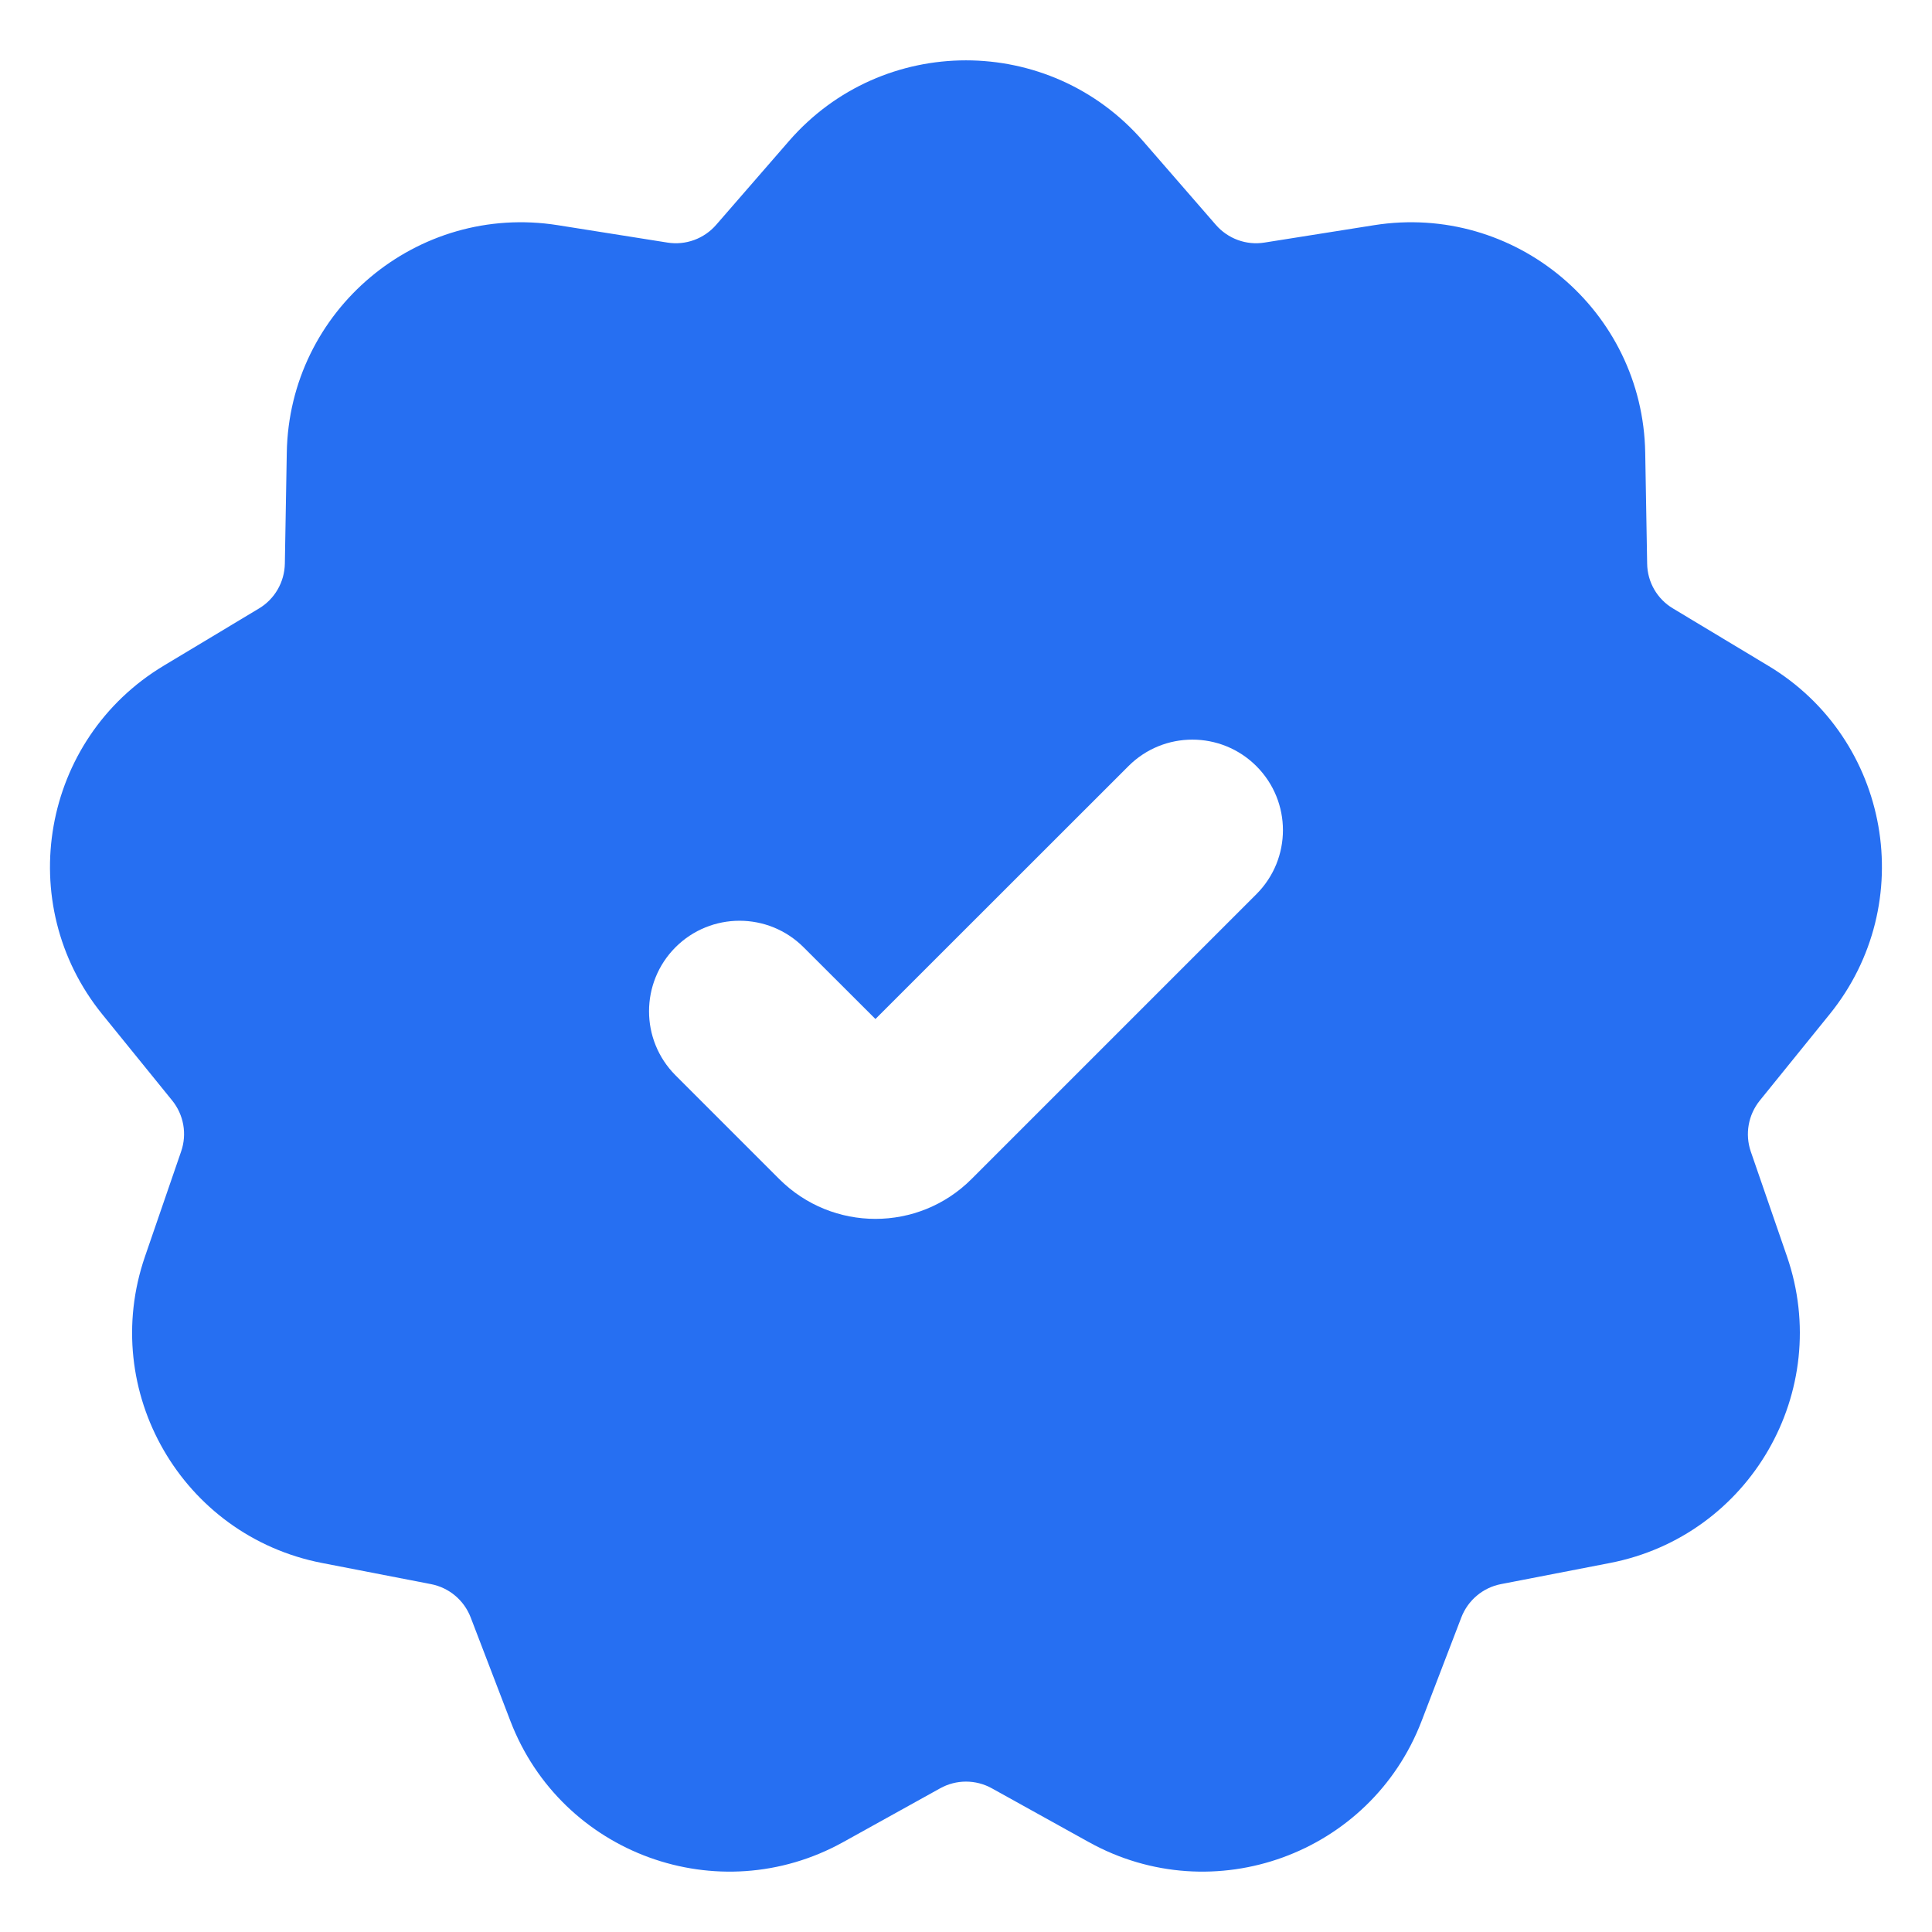 <svg width="16" height="16" viewBox="0 0 16 16" fill="none" xmlns="http://www.w3.org/2000/svg">
<path fillRule="evenodd" clipRule="evenodd" d="M6.534 1.168C7.308 0.277 8.691 0.277 9.466 1.168L10.069 1.862C10.169 1.977 10.321 2.033 10.471 2.009L11.379 1.865C12.545 1.68 13.605 2.569 13.625 3.749L13.641 4.668C13.643 4.821 13.724 4.961 13.855 5.039L14.643 5.513C15.655 6.12 15.895 7.483 15.152 8.4L14.574 9.114C14.478 9.233 14.45 9.392 14.499 9.536L14.799 10.405C15.183 11.521 14.492 12.719 13.333 12.944L12.43 13.119C12.281 13.148 12.157 13.252 12.102 13.395L11.773 14.253C11.35 15.355 10.05 15.828 9.018 15.256L8.214 14.81C8.081 14.736 7.919 14.736 7.786 14.81L6.982 15.256C5.949 15.828 4.65 15.355 4.227 14.253L3.898 13.395C3.843 13.252 3.719 13.148 3.569 13.119L2.667 12.944C1.508 12.719 0.816 11.521 1.201 10.405L1.5 9.536C1.55 9.392 1.522 9.233 1.426 9.114L0.847 8.4C0.104 7.483 0.345 6.12 1.356 5.513L2.145 5.039C2.275 4.961 2.356 4.821 2.359 4.668L2.375 3.749C2.395 2.569 3.455 1.68 4.62 1.865L5.528 2.009C5.679 2.033 5.831 1.977 5.931 1.862L6.534 1.168ZM10.405 7.405C10.698 7.112 10.698 6.638 10.405 6.345C10.112 6.052 9.637 6.052 9.345 6.345L7.25 8.439L6.655 7.845C6.362 7.552 5.887 7.552 5.594 7.845C5.302 8.138 5.302 8.612 5.594 8.905L6.454 9.765C6.894 10.204 7.606 10.204 8.045 9.765L10.405 7.405Z" fill="#266FF2"/>
</svg>
